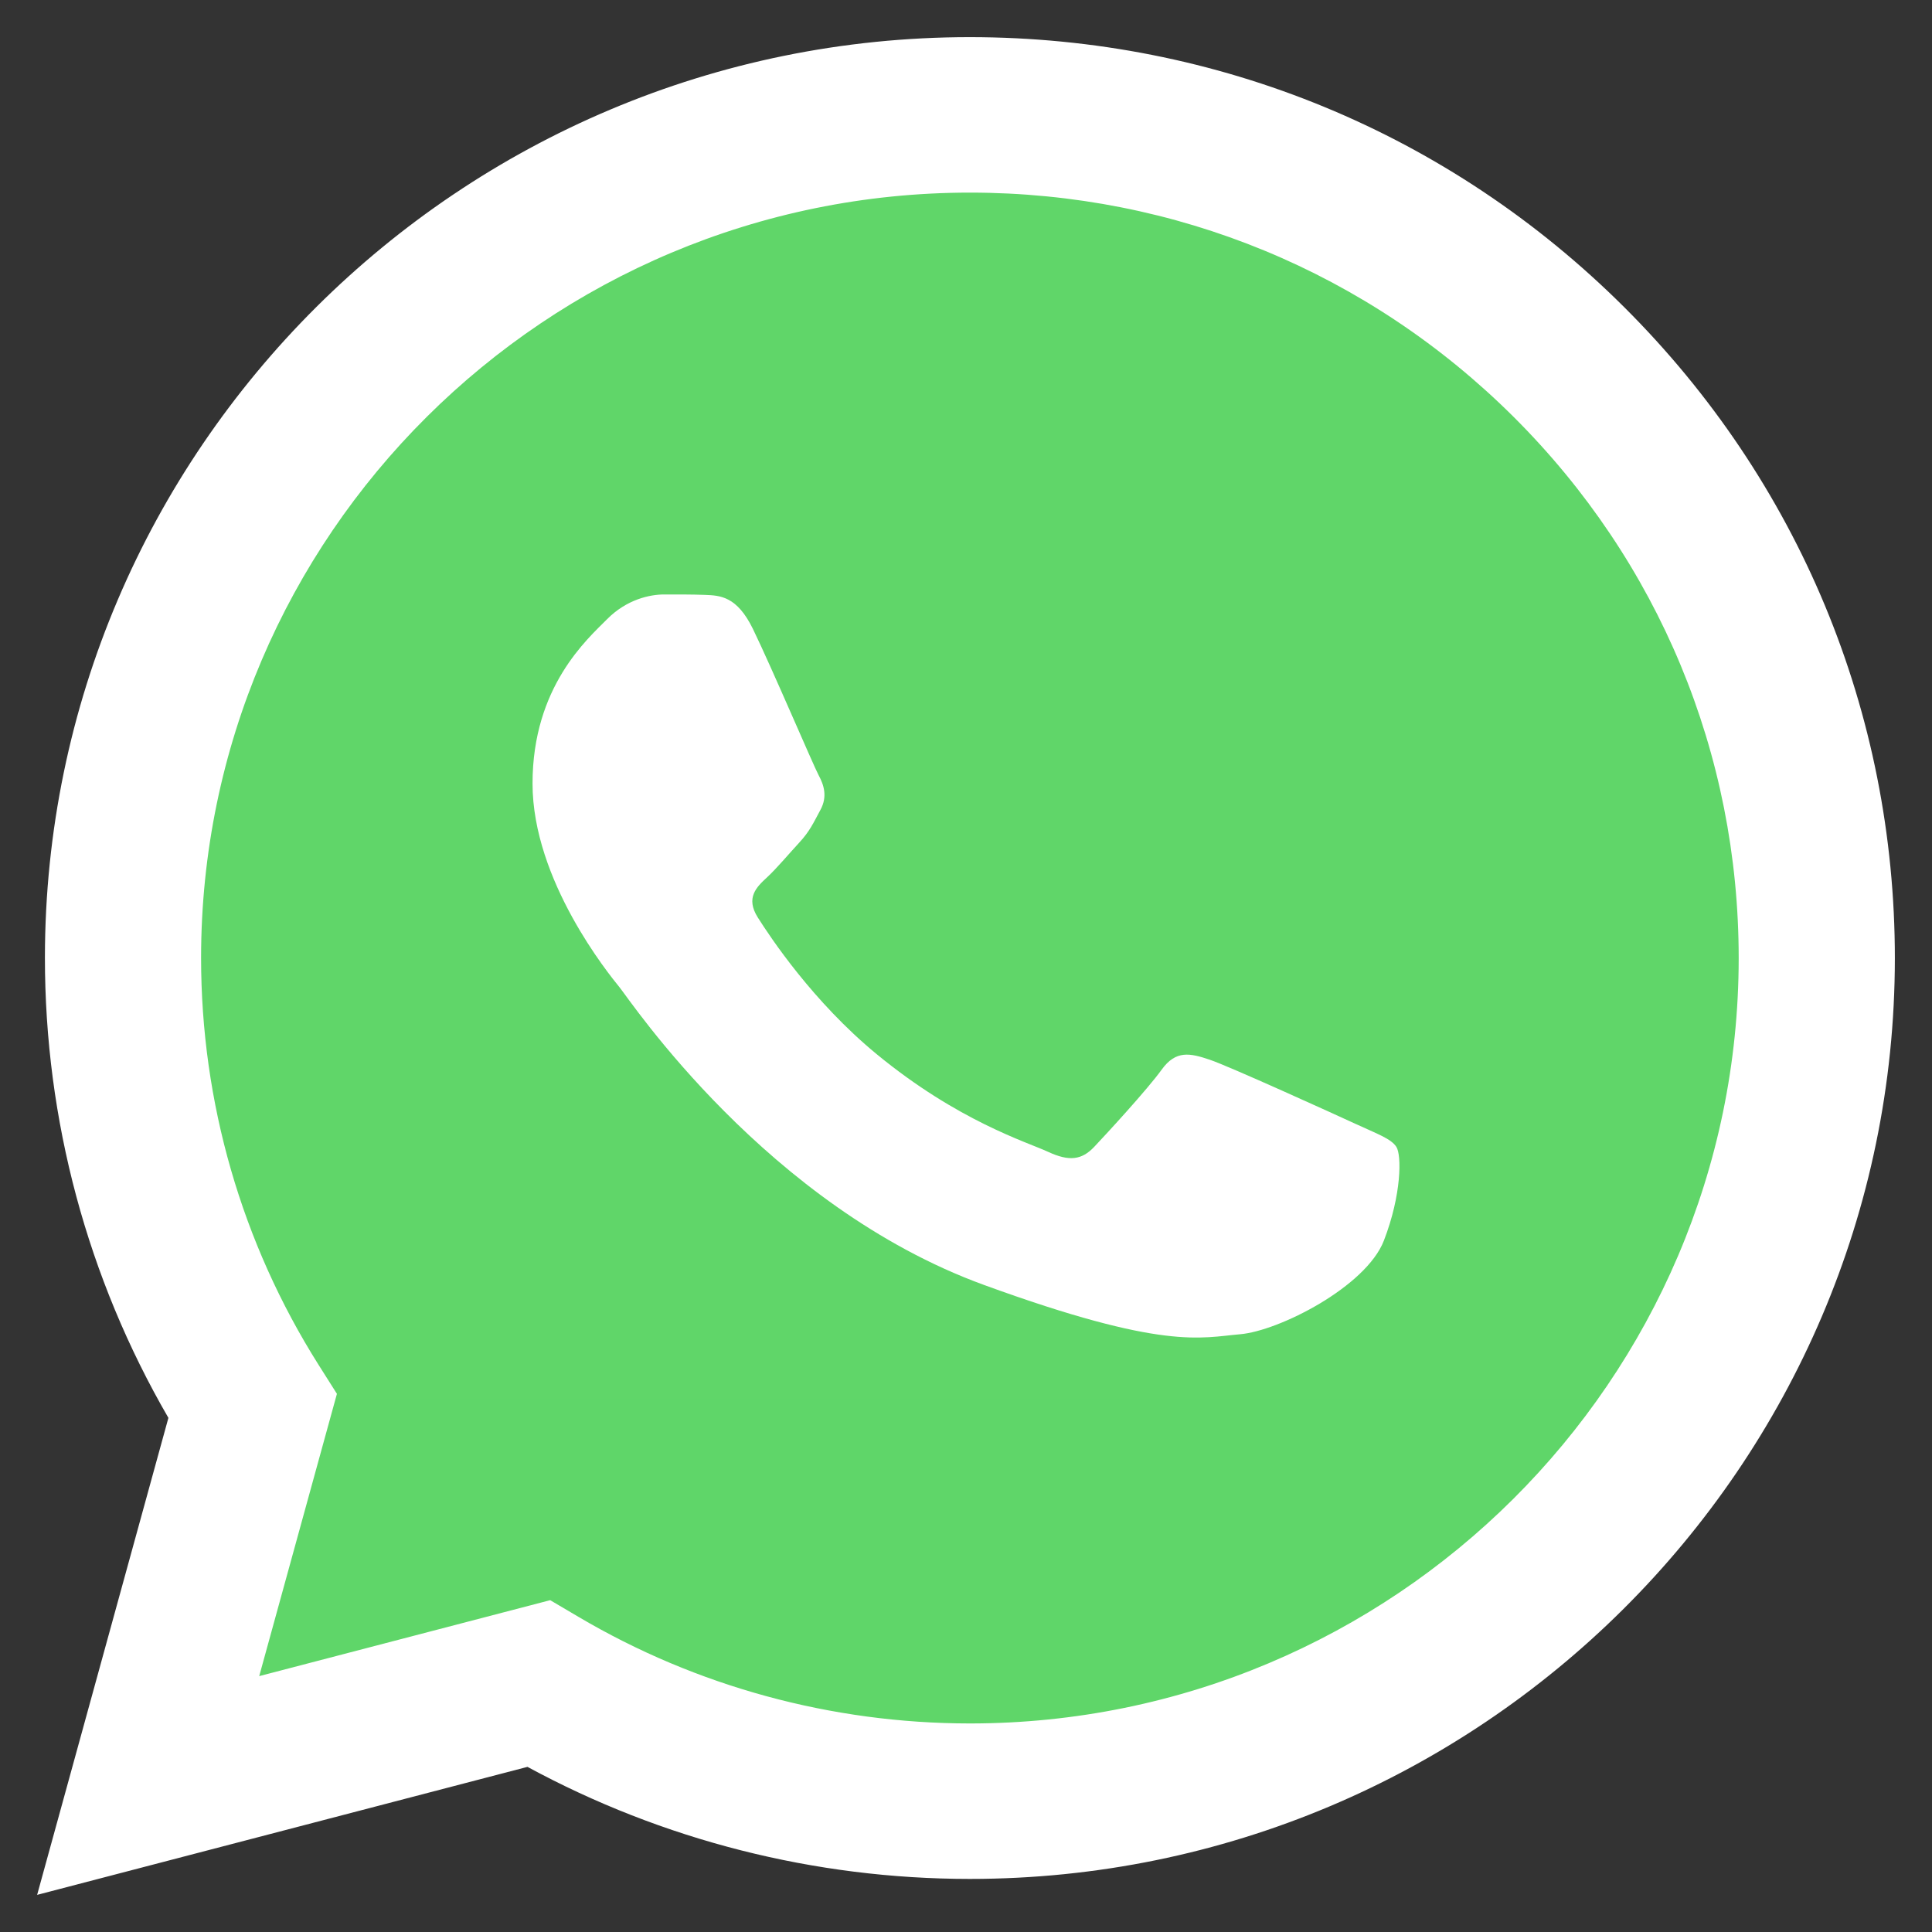 <?xml version="1.0" encoding="UTF-8"?> <svg xmlns="http://www.w3.org/2000/svg" width="36" height="36" viewBox="0 0 36 36" fill="none"><rect x="0" y="0" width="36" height="36" fill="#333333" stroke="none"/><g clip-path="url(#clip0_108_108)"><path d="M3.125 17.865C3.124 20.485 3.812 23.042 5.119 25.297L3 33L10.919 30.933C13.109 32.12 15.563 32.742 18.056 32.742H18.063C26.295 32.742 32.996 26.073 33 17.877C33.002 13.905 31.449 10.17 28.629 7.36C25.809 4.55 22.058 3.002 18.062 3C9.829 3 3.129 9.668 3.125 17.865" fill="url(#paint0_linear_108_108)"></path><path d="M0.837 17.844C0.836 20.867 1.629 23.818 3.138 26.42L0.692 35.308L9.829 32.923C12.346 34.289 15.181 35.01 18.065 35.011H18.072C27.571 35.011 35.304 27.315 35.308 17.858C35.309 13.275 33.518 8.965 30.264 5.723C27.01 2.481 22.683 0.694 18.072 0.692C8.572 0.692 0.841 8.387 0.837 17.844ZM6.278 25.972L5.937 25.433C4.503 23.162 3.746 20.539 3.747 17.845C3.75 9.985 10.176 3.589 18.078 3.589C21.904 3.591 25.501 5.076 28.206 7.77C30.91 10.465 32.399 14.047 32.398 17.857C32.394 25.718 25.968 32.114 18.072 32.114H18.067C15.496 32.112 12.975 31.425 10.776 30.126L10.252 29.817L4.83 31.232L6.278 25.972Z" fill="url(#paint1_linear_108_108)"></path><path d="M14.03 11.72C13.732 11.108 13.419 11.096 13.136 11.085C12.904 11.076 12.639 11.077 12.374 11.077C12.109 11.077 11.678 11.169 11.314 11.536C10.95 11.904 9.923 12.793 9.923 14.6C9.923 16.407 11.347 18.154 11.546 18.399C11.745 18.644 14.295 22.471 18.335 23.943C21.693 25.167 22.376 24.924 23.105 24.862C23.833 24.801 25.456 23.974 25.787 23.116C26.118 22.259 26.118 21.523 26.019 21.37C25.92 21.217 25.655 21.125 25.257 20.941C24.86 20.758 22.906 19.869 22.541 19.746C22.177 19.624 21.912 19.563 21.647 19.93C21.382 20.298 20.621 21.125 20.389 21.37C20.157 21.615 19.925 21.646 19.528 21.462C19.13 21.278 17.85 20.89 16.331 19.639C15.15 18.666 14.352 17.463 14.12 17.095C13.889 16.728 14.096 16.529 14.295 16.346C14.473 16.181 14.693 15.917 14.891 15.703C15.09 15.488 15.156 15.335 15.288 15.09C15.421 14.845 15.354 14.63 15.255 14.447C15.156 14.263 14.383 12.446 14.03 11.72Z" fill="white"></path></g><defs><linearGradient id="paint0_linear_108_108" x1="1503" y1="3003" x2="1503" y2="3" gradientUnits="userSpaceOnUse"><stop stop-color="#1FAF38"></stop><stop offset="1" stop-color="#60D669"></stop></linearGradient><linearGradient id="paint1_linear_108_108" x1="1731.46" y1="3462.23" x2="1731.46" y2="0.692" gradientUnits="userSpaceOnUse"><stop stop-color="#F9F9F9"></stop><stop offset="1" stop-color="white"></stop></linearGradient><clipPath id="clip0_108_108"><rect width="36" height="36" fill="white"></rect></clipPath></defs></svg> 